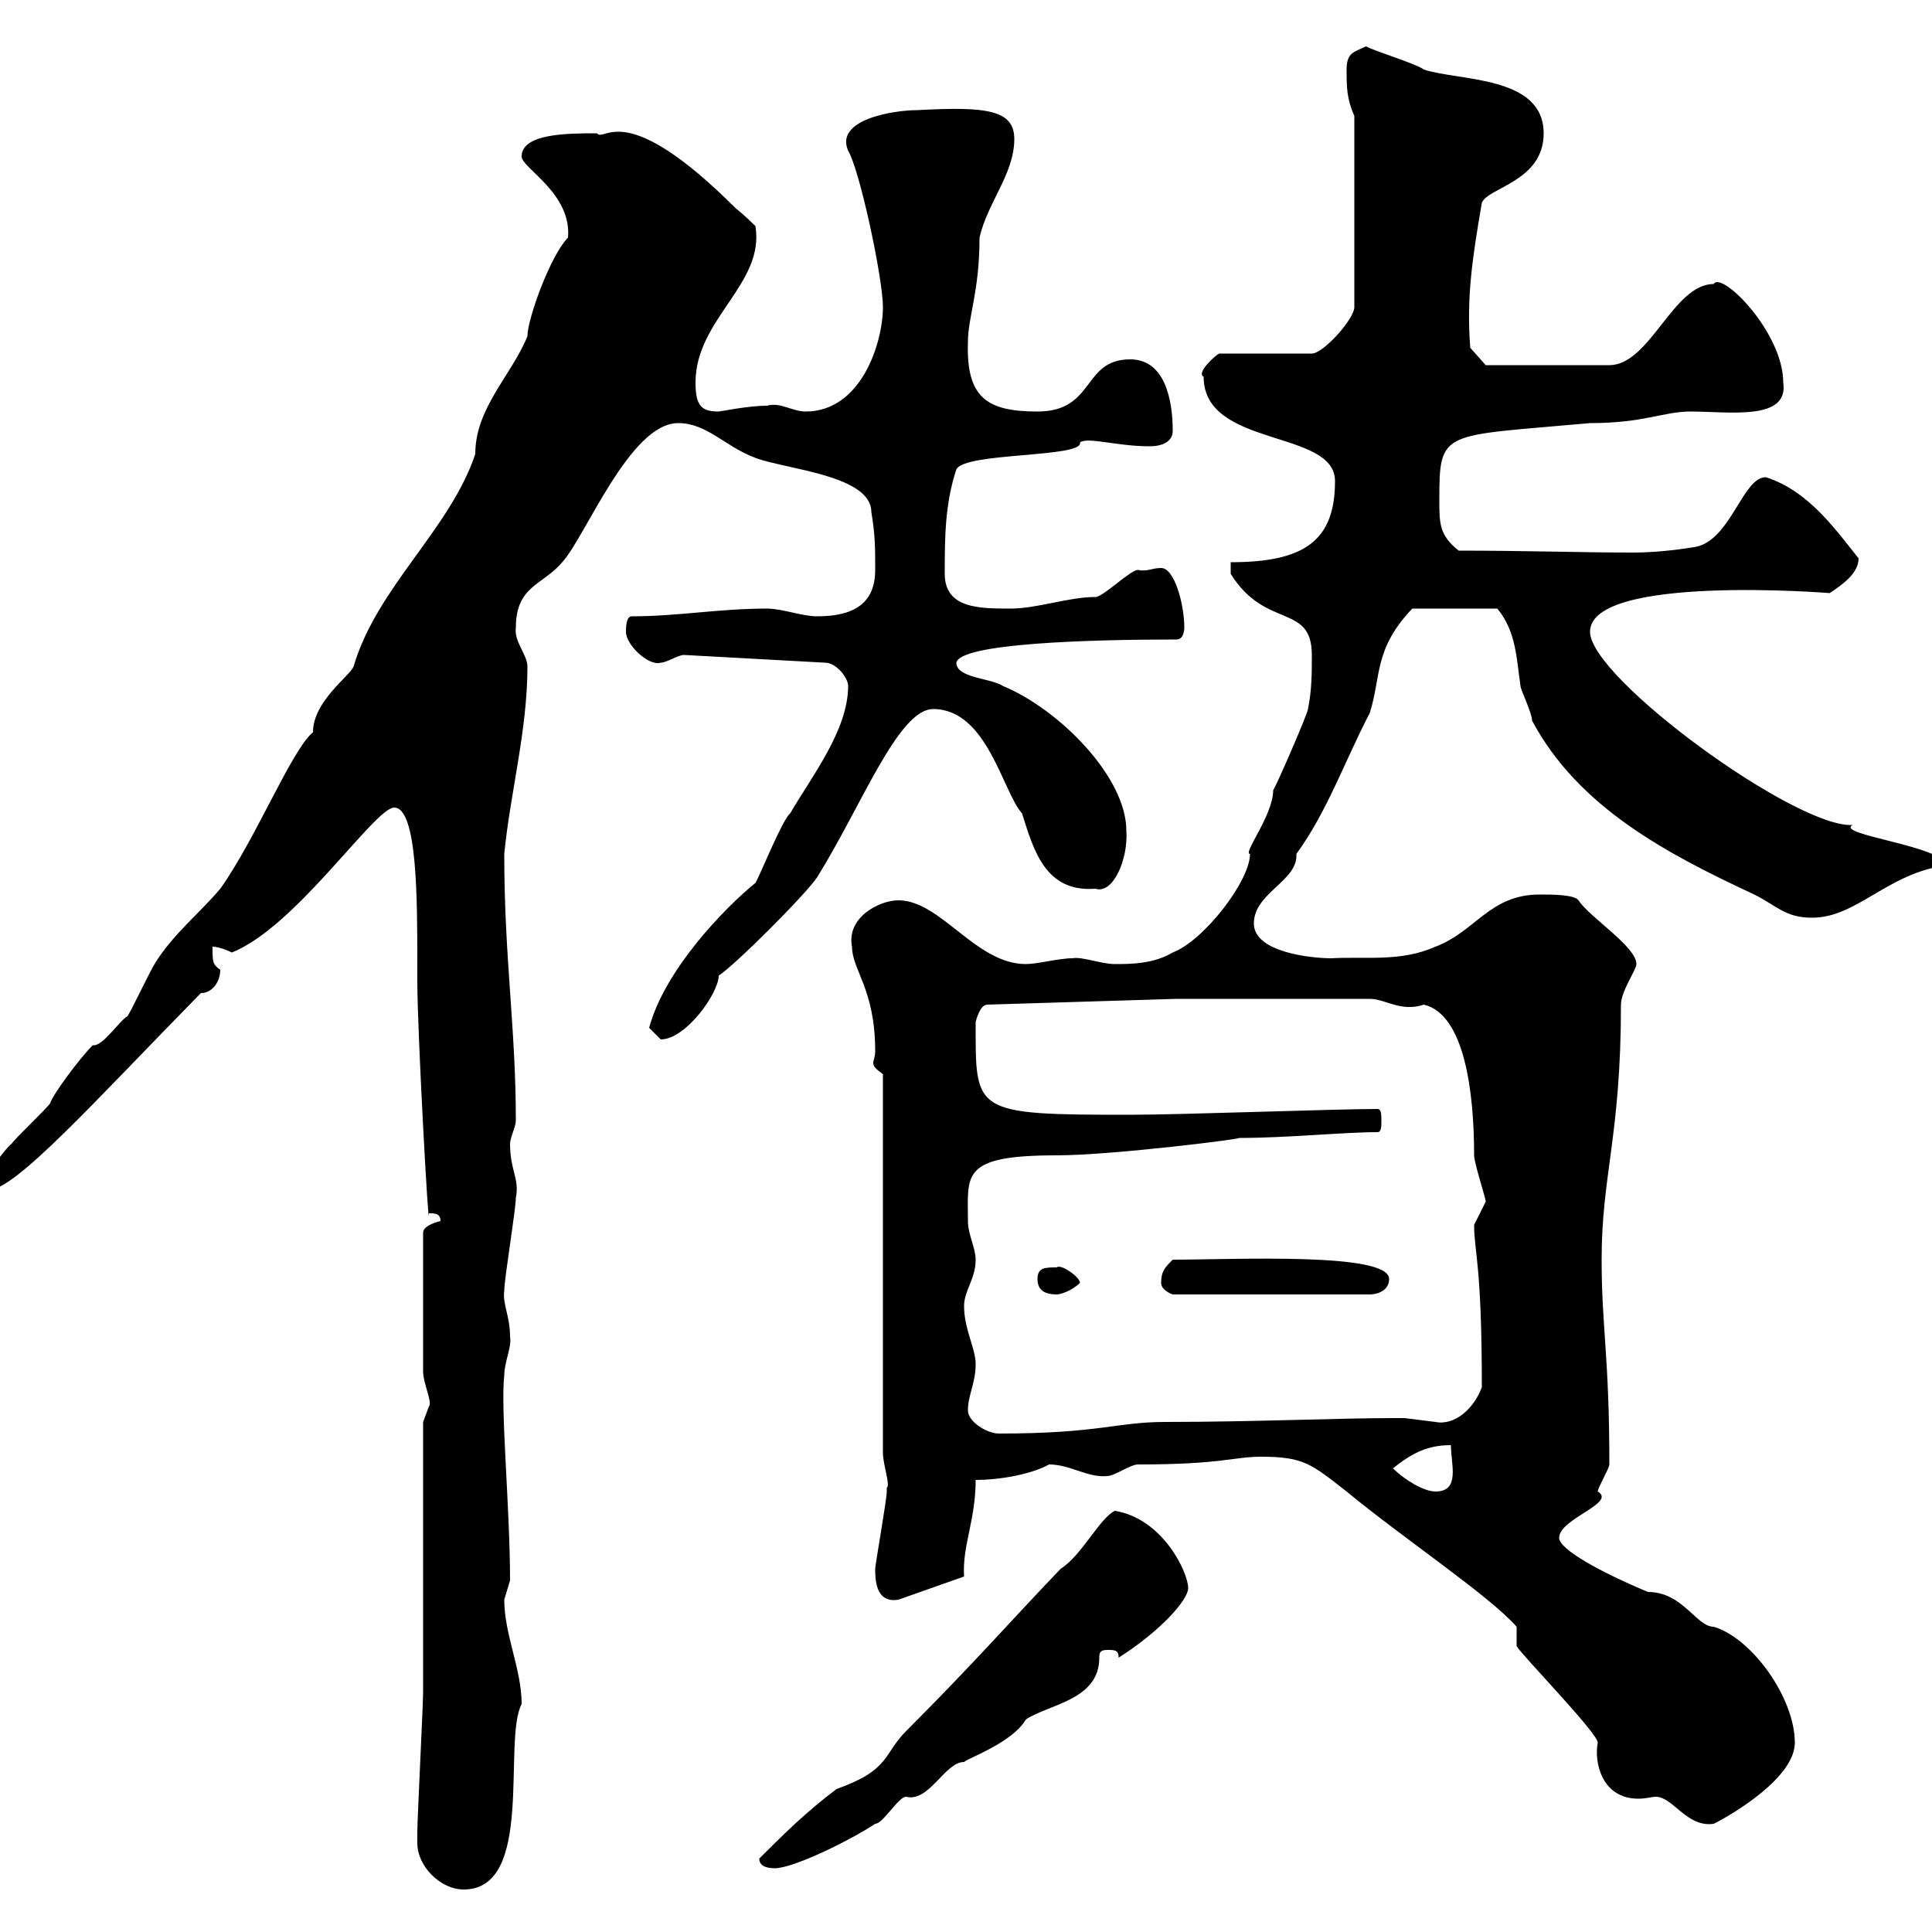 <svg xmlns="http://www.w3.org/2000/svg" xmlns:xlink="http://www.w3.org/1999/xlink" width="300" height="300"><path d="M64.80 286.20C64.80 289.80 68.40 293.40 72 293.40C83.10 293.40 78 270.30 81 264.60C81 259.20 78.30 253.80 78.30 248.40C78.30 248.40 79.20 245.40 79.20 245.40C79.20 234.30 77.70 218.70 78.30 213.60C78.30 211.50 79.50 209.10 79.20 207.60C79.20 204.30 78 202.50 78.30 200.40C78.30 198.60 80.10 187.80 80.10 186C80.70 183 79.20 181.80 79.20 177.60C79.20 176.70 80.10 174.90 80.10 174C80.10 159.60 78.30 148.80 78.30 132.60C79.20 123.30 81.90 113.40 81.90 103.50C81.90 101.70 79.80 99.60 80.10 97.50C80.10 90.90 84.30 90.90 87.30 87.30C90.90 83.40 97.80 65.70 105.30 65.70C109.80 65.70 112.50 69.30 117.30 71.10C122.10 72.90 135.30 73.80 135.30 79.50C135.90 83.10 135.90 84.90 135.90 88.50C135.90 93.90 132.30 95.70 126.90 95.70C124.50 95.70 121.50 94.50 119.10 94.50C111.60 94.50 105.30 95.70 98.10 95.70C97.20 95.70 97.20 97.50 97.20 98.10C97.20 100.20 100.80 103.50 102.60 102.90C103.50 102.90 105.30 101.70 106.20 101.70L128.10 102.90C129.90 102.90 131.70 105.30 131.70 106.50C131.70 113.40 126 120.60 122.70 126.30C121.50 127.20 117.90 136.20 117.30 137.10C112.50 141 103.20 150.60 100.80 159.60C100.80 159.60 102.60 161.40 102.60 161.40C106.50 161.40 111.60 154.20 111.60 151.50C114.30 149.70 125.10 138.90 126.90 136.20C133.80 125.10 139.50 110.10 144.90 110.10C153.30 110.10 155.70 123 158.70 126.30C160.50 132 162.30 138.60 170.10 138C172.80 138.90 175.20 133.50 174.90 129C174.90 120.60 164.40 110.10 155.70 106.50C153.90 105.30 148.50 105.30 148.50 102.90C149.10 99.90 168.90 99.30 182.70 99.30C183.90 99.30 183.90 97.50 183.90 97.50C183.90 93.90 182.40 88.20 180.30 88.20C178.80 88.20 178.20 88.80 176.70 88.50C175.50 88.50 171.30 92.70 170.10 92.70C165.90 92.70 161.10 94.50 156.90 94.50C152.10 94.50 146.70 94.50 146.70 89.10C146.70 83.70 146.70 78.30 148.50 72.90C149.70 70.20 168.30 71.10 167.70 68.70C168.90 67.80 173.40 69.30 178.50 69.30C180.30 69.30 182.10 68.70 182.10 66.90C182.10 62.10 180.90 55.80 175.50 55.80C168 55.80 170.10 63.90 161.10 63.90C153.30 63.90 150 61.80 150.30 53.10C150.30 49.20 152.10 45.30 152.10 36.90C153.30 31.50 157.50 27 157.50 21.60C157.50 17.10 153.30 16.50 142.50 17.10C138.60 17.10 129.60 18.60 131.70 23.40C133.50 26.40 137.10 43.20 137.10 47.70C137.10 53.10 133.80 63.90 125.10 63.90C123 63.90 121.20 62.40 119.10 63C116.10 63 111.90 63.90 111.60 63.90C108.90 63.90 108 63 108 59.40C108 49.50 118.80 44.10 117.30 35.10C117.30 35.10 115.50 33.30 114.30 32.40C96.90 15 93.90 22.20 92.70 20.70C88.20 20.70 81 20.70 81 24.30C81 26.10 88.80 30 88.20 36.90C85.50 39.60 81.90 49.50 81.90 52.20C79.50 58.20 73.80 63.30 73.80 70.50C69.90 82.20 58.50 91.20 54.90 103.50C54.30 105 48.60 108.90 48.60 113.70C45.30 116.40 39.60 130.50 34.20 138C31.20 141.60 26.70 145.20 24 149.70C23.40 150.60 20.40 156.90 19.80 157.80C18.60 158.40 15.90 162.60 14.40 162.30C12.30 164.40 8.10 170.10 7.80 171.30C7.20 172.20 2.40 176.70 1.80 177.60C0.60 178.50-1.80 182.40-3 183C-3 184.80-2.70 184.20-1.80 184.80C2.40 184.80 14.70 171 31.20 154.20C33 154.20 34.20 152.40 34.20 150.60C33 149.70 33 149.40 33 147C34.20 147 36 147.90 36 147.90C45.90 144 58.20 125.40 61.20 125.40C64.80 125.40 64.80 139.50 64.80 149.70L64.80 152.40C64.80 160.20 66.60 192.60 66.60 188.40C67.50 188.40 68.40 188.40 68.40 189.60C68.40 189.60 65.70 190.20 65.70 191.40L65.70 213C65.70 214.80 67.20 217.80 66.60 218.40C66.60 218.40 65.70 220.80 65.70 220.80C65.70 227.40 65.70 256.20 65.70 262.80C65.70 264.60 64.80 282.60 64.80 284.40C64.80 284.40 64.80 286.20 64.80 286.20ZM117.90 288.60C117.90 289.80 119.10 290.10 120.30 290.10C123.30 290.10 132.30 285.60 135.90 283.20C137.10 283.20 139.50 279 140.70 279C144.30 279.90 146.70 273.60 149.70 273.60C150.30 273 157.20 270.60 159.30 267C162.90 264.60 170.70 264 170.70 257.40C170.70 256.80 170.70 256.20 171.90 256.20C173.10 256.20 173.70 256.20 173.70 257.40C180.30 253.20 184.50 248.40 184.50 246.60C184.50 244.20 180.60 235.80 173.10 234.60C170.70 235.80 168 241.50 164.70 243.60C157.20 251.40 151.50 258 140.70 268.80C137.10 272.40 138.30 274.80 129.90 277.80C125.10 281.40 121.50 285 117.90 288.60ZM195.90 226.20C202.50 226.20 203.70 227.40 209.10 231.60C217.80 238.80 231.30 247.80 235.50 252.60L235.50 255.60C236.10 256.80 248.10 269.10 248.10 270.60C247.50 273.60 248.70 279.30 254.40 279.30C255.60 279.30 256.50 279 257.10 279C259.80 279 261.90 283.80 266.10 283.20C269.10 281.70 278.70 276 278.70 270.60C278.70 263.70 272.10 254.40 266.10 252.60C263.40 252.60 261.30 247.20 255.90 247.20C248.70 244.20 242.10 240.60 242.10 238.80C242.10 235.80 251.10 233.40 248.10 231.60C248.10 231 249.90 228 249.90 227.40C249.90 210.60 248.70 206.10 248.70 195.60C248.70 182.40 251.70 176.40 251.70 156C251.70 153.90 254.10 150.60 254.10 149.70C254.10 147 246.90 142.50 245.10 139.80C244.50 138.90 240.90 138.90 239.10 138.90C231.30 138.90 229.20 144.60 222.90 147C217.50 149.40 212.10 148.50 206.70 148.80C203.70 148.80 194.70 147.90 194.70 143.40C194.70 138.60 201.60 136.80 201.30 132.60C206.10 126 208.80 118.20 212.70 110.70C214.50 105 213.30 100.80 219.30 94.50L232.50 94.50C235.50 98.10 235.50 102.60 236.10 106.50C236.10 107.10 237.90 110.70 237.90 111.90C245.10 125.40 258.90 132.60 272.40 138.90C276 140.70 277.20 142.50 281.40 142.50C288.30 142.50 293.10 135.60 302.10 134.40C302.10 131.40 284.70 129.60 287.70 128.10C279 128.70 246.90 105.30 246.90 98.10C246.90 89.10 284.40 92.10 284.10 92.10C285.90 90.90 288.60 89.10 288.60 86.70C285 82.20 280.80 76.20 274.20 74.10C270.60 74.10 268.80 83.70 263.40 84.90C259.80 85.50 256.50 85.80 253.50 85.80C245.70 85.80 236.70 85.50 226.50 85.50C223.50 83.10 223.50 81.30 223.50 77.70C223.50 66.60 223.80 67.80 246.90 65.70C255.30 65.70 258.30 63.90 262.50 63.90C268.50 63.90 277.80 65.40 276.90 59.40C276.90 51.60 267.30 42 266.10 44.10C259.80 44.10 256.20 56.70 249.90 56.70L230.70 56.70L228.30 54C227.70 46.20 228.60 40.20 230.10 31.50C231 29.10 239.70 28.20 239.70 20.70C239.70 11.70 226.50 12.60 221.10 10.80C219.90 9.90 213.90 8.10 212.10 7.20C210.30 8.10 209.10 8.10 209.10 10.80C209.10 13.50 209.10 15.30 210.30 18L210.30 47.70C210.30 49.50 205.50 54.90 203.70 54.90L189.30 54.90C188.70 55.20 185.70 57.90 186.90 58.50C186.90 69.60 207.30 66.60 207.30 74.70C207.30 84 202.50 87.30 191.10 87.30L191.10 89.10C196.50 97.80 203.70 93.60 203.70 101.70C203.70 104.70 203.70 107.10 203.10 110.10C203.10 110.70 198.30 121.80 197.70 122.70C197.70 126.60 192.90 132.60 194.10 132.60C194.10 136.80 186.90 146.10 182.10 147.90C179.10 149.70 175.50 149.70 173.10 149.70C171 149.70 168 148.50 166.50 148.80C164.40 148.80 161.10 149.70 159.30 149.70C151.50 149.70 146.10 139.80 139.50 139.80C136.50 139.80 131.40 142.50 132.30 147C132.30 150.60 135.90 153.60 135.90 163.20C135.90 164.10 135.60 164.70 135.60 165C135.60 165.60 135.90 165.90 137.10 166.80L137.10 225.60C137.10 227.40 138.30 230.70 137.70 231C137.70 231 137.70 231.60 137.70 231.60C137.70 232.80 135.90 243 135.90 243.60C135.90 245.10 135.90 249 139.50 248.40C139.50 248.40 149.70 244.80 149.70 244.80C149.40 240 151.50 236.10 151.50 229.80C155.40 229.80 160.20 228.90 162.90 227.40C166.20 227.40 168.90 229.50 171.90 229.20C173.10 229.20 175.50 227.40 176.70 227.40C189.90 227.40 191.40 226.20 195.90 226.20ZM216.30 228C219.30 225.60 221.70 224.40 225.30 224.40C225.30 227.40 226.80 231.60 222.90 231.60C221.10 231.60 218.10 229.80 216.30 228ZM150.30 219C150.30 216.60 151.50 214.80 151.50 211.80C151.50 209.40 149.70 206.40 149.70 202.80C149.70 200.40 151.50 198.60 151.50 195.60C151.50 193.80 150.30 191.70 150.30 189.60C150.30 182.40 149.10 179.40 164.10 179.40C172.80 179.40 194.10 176.70 192.30 176.70C200.10 176.70 208.50 175.80 213.90 175.80C214.50 175.80 214.50 174.90 214.50 174C214.50 173.10 214.50 172.20 213.90 172.20C207.60 172.20 183.30 173.10 175.50 173.10C150.90 173.10 151.50 172.80 151.50 158.70C151.50 158.70 152.10 156 153.30 156L182.70 155.10L212.70 155.10C215.10 155.10 217.50 157.20 221.10 156C227.40 157.50 228.90 169.50 228.90 179.40C228.90 180.60 230.70 186 230.70 186.60C230.70 186.60 228.90 190.20 228.90 190.20C228.90 194.40 230.10 196.20 230.10 215.40C228.90 218.70 225.90 221.40 222.90 220.80C222.90 220.80 218.10 220.20 218.10 220.20C217.50 220.20 216.90 220.20 216.30 220.20C207.90 220.20 194.40 220.80 180.90 220.80C173.40 220.80 170.70 222.60 155.10 222.60C153.30 222.60 150.30 220.80 150.30 219ZM161.10 198.60C161.10 200.40 162.30 201 164.10 201C164.70 201 166.50 200.40 167.70 199.20C167.70 198.30 164.70 196.20 164.10 196.80C162.30 196.80 161.10 196.80 161.10 198.60ZM180.30 199.20C180.30 200.40 182.10 201 182.10 201L212.70 201C213.90 201 215.70 200.40 215.70 198.60C215.70 194.40 191.70 195.60 182.10 195.60C180.90 196.80 180.30 197.40 180.30 199.20Z"/></svg>